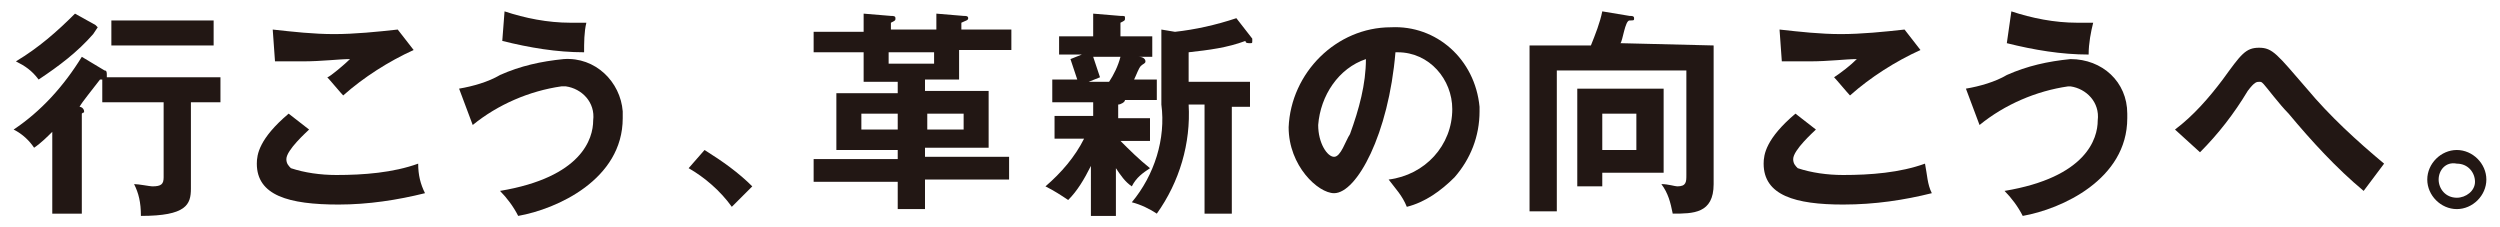 <?xml version="1.0" encoding="utf-8"?>
<!-- Generator: Adobe Illustrator 24.0.3, SVG Export Plug-In . SVG Version: 6.00 Build 0)  -->
<svg version="1.1" id="レイヤー_1" xmlns="http://www.w3.org/2000/svg" xmlns:xlink="http://www.w3.org/1999/xlink" x="0px"
	 y="0px" viewBox="0 0 110 10" style="enable-background:new 0 0 110 10;" xml:space="preserve">
<style type="text/css">
	.st0{fill:#221714;}
</style>
<title>cmn_logo_jptit01</title>
<path class="st0" d="M4.6,3.1c0.1,0,0.1,0.1,0.1,0.2c0,0,0,0.1,0,0.1h5v1.1H8.4v3.8c0,0.7-0.2,1.2-2.2,1.2C6.2,8.9,6.1,8.5,5.9,8.1
	c0.2,0,0.7,0.1,0.8,0.1c0.4,0,0.5-0.1,0.5-0.4V4.5H4.5v-1H4.4c-0.3,0.4-0.8,1-0.9,1.2c0.1,0,0.2,0.1,0.2,0.2S3.7,4.9,3.6,5v4.4H2.3
	V5.8C2.1,6,1.8,6.3,1.5,6.5C1.3,6.2,1,5.9,0.6,5.7c1.2-0.8,2.2-1.9,3-3.2L4.6,3.1z M4.2,1.1c0,0,0.1,0.1,0.1,0.1S4.1,1.5,4.1,1.5
	c-0.7,0.8-1.5,1.4-2.4,2C1.4,3.1,1.1,2.9,0.7,2.7c1-0.6,1.8-1.3,2.6-2.1L4.2,1.1z M9.4,2H4.9V0.9h4.5L9.4,2z"/>
<path class="st0" d="M13.6,5.7c-0.1,0.1-1,0.9-1,1.3c0,0.2,0.1,0.3,0.2,0.4c0.6,0.2,1.3,0.3,2,0.3c1.2,0,2.5-0.1,3.6-0.5
	c0,0.5,0.1,0.9,0.3,1.3C17.5,8.8,16.2,9,14.9,9c-2.2,0-3.6-0.4-3.6-1.8c0-0.4,0.1-1.1,1.4-2.2L13.6,5.7z M18.2,2.2
	c-1.1,0.5-2.2,1.2-3.1,2c-0.1-0.1-0.6-0.7-0.7-0.8c0.1,0,0.8-0.6,1-0.8c-0.5,0-1.2,0.1-2.1,0.1c-0.4,0-0.8,0-1.2,0L12,1.3
	c0.9,0.1,1.8,0.2,2.7,0.2c0.9,0,1.9-0.1,2.8-0.2L18.2,2.2z"/>
<path class="st0" d="M20.2,3.9c0.6-0.1,1.3-0.3,1.8-0.6c0.9-0.4,1.8-0.6,2.8-0.7c1.4-0.1,2.5,1,2.6,2.3c0,0.1,0,0.2,0,0.3
	c0,2.7-2.9,4-4.6,4.3c-0.2-0.4-0.5-0.8-0.8-1.1c3.6-0.6,4.1-2.3,4.1-3.1c0.1-0.8-0.5-1.4-1.2-1.5c-0.1,0-0.1,0-0.2,0
	c-1.4,0.2-2.8,0.8-3.9,1.7L20.2,3.9z M22.2,0.5c0.9,0.3,1.9,0.5,2.9,0.5c0.2,0,0.4,0,0.7,0c-0.1,0.4-0.1,0.9-0.1,1.3
	c-1.2,0-2.4-0.2-3.6-0.5L22.2,0.5z"/>
<path class="st0" d="M31,6.6c0.8,0.5,1.5,1,2.1,1.6l-0.9,0.9c-0.5-0.7-1.2-1.3-1.9-1.7L31,6.6z"/>
<path class="st0" d="M38,0.6l1.2,0.1c0.1,0,0.2,0,0.2,0.1s0,0.1-0.2,0.2v0.3h2V0.6l1.2,0.1c0.1,0,0.2,0,0.2,0.1S42.5,0.9,42.3,1v0.3
	h2.2v0.9h-2.3v1.3h-1.5v0.5h2.8v2.5h-2.8v0.4h3.7v1h-3.7v1.3h-1.2V8h-3.7V7h3.7V6.6h-2.7V4.1h2.7V3.6H38V2.3h-2.2V1.4H38V0.6z
	 M39.5,5.7V5h-1.6v0.7L39.5,5.7z M41.1,2.3h-2v0.5h2V2.3z M40.8,5v0.7h1.6V5L40.8,5z"/>
<path class="st0" d="M49.2,5.2h1.4v1h-1.3c0.4,0.4,0.8,0.8,1.3,1.2c-0.3,0.2-0.6,0.4-0.8,0.8c-0.3-0.2-0.5-0.5-0.7-0.8v2.1h-1.1V7.3
	c-0.3,0.6-0.6,1.1-1,1.5c-0.3-0.2-0.6-0.4-1-0.6c0.7-0.6,1.3-1.3,1.7-2.1h-1.3v-1h1.7V4.5h-1.8V3.5h1.1c-0.1-0.3-0.2-0.6-0.3-0.9
	l0.5-0.2h-1V1.6h1.5V0.6l1.2,0.1c0.2,0,0.2,0,0.2,0.1S49.5,0.9,49.3,1v0.6h1.4v0.9h-0.6c0.2,0,0.3,0.1,0.3,0.2s-0.1,0.1-0.2,0.2
	C50.1,3,50,3.3,49.9,3.5h1v0.9h-1.4c0,0.1-0.2,0.2-0.3,0.2V5.2z M48.1,2.5c0.1,0.3,0.2,0.6,0.3,0.9l-0.5,0.2h0.9
	c0.2-0.3,0.4-0.7,0.5-1.1H48.1z M51.1,1.3l0.6,0.1c0.9-0.1,1.8-0.3,2.7-0.6l0.7,0.9c0,0,0,0.1,0,0.1c0,0.1,0,0.1-0.1,0.1
	c0,0,0,0,0,0c-0.1,0-0.2,0-0.2-0.1c-0.8,0.3-1.6,0.4-2.5,0.5v1.3h2.7v1.1h-0.8v4.7H53V4.6h-0.7c0.1,1.7-0.4,3.4-1.4,4.8
	c-0.3-0.2-0.7-0.4-1.1-0.5c1-1.2,1.5-2.8,1.3-4.3V1.3z"/>
<path class="st0" d="M61.1,7.9c1.6-0.2,2.8-1.5,2.8-3.1c0-1.3-1-2.5-2.4-2.5c0,0,0,0-0.1,0c-0.3,3.6-1.7,6.2-2.7,6.2
	c-0.7,0-2-1.2-2-2.9c0.1-2.4,2.1-4.4,4.5-4.4c2-0.1,3.7,1.4,3.9,3.5c0,0.1,0,0.1,0,0.2c0,1.1-0.4,2.1-1.1,2.9
	c-0.6,0.6-1.3,1.1-2.1,1.3C61.7,8.6,61.4,8.3,61.1,7.9z M58,5.5c0,0.8,0.4,1.4,0.7,1.4s0.5-0.7,0.7-1c0.4-1.1,0.7-2.2,0.7-3.3
	C58.9,3,58.1,4.2,58,5.5z"/>
<path class="st0" d="M75.4,2v6.1c0,1.3-0.9,1.3-1.8,1.3c-0.1-0.5-0.2-0.9-0.5-1.3c0.3,0,0.6,0.1,0.7,0.1c0.4,0,0.4-0.2,0.4-0.5V3.1
	h-5.7v6.2h-1.2V2H70c0.2-0.5,0.4-1,0.5-1.5l1.2,0.2c0.1,0,0.2,0,0.2,0.1s0,0.1-0.2,0.1s-0.3,0.9-0.4,1L75.4,2z M73.2,3.9v3.7h-2.7
	v0.6h-1.1V3.9H73.2z M70.5,5v1.6h1.5V5H70.5z"/>
<path class="st0" d="M79.9,5.7c-0.1,0.1-1,0.9-1,1.3c0,0.2,0.1,0.3,0.2,0.4c0.6,0.2,1.3,0.3,2,0.3c1.2,0,2.5-0.1,3.6-0.5
	c0.1,0.5,0.1,0.9,0.3,1.3C83.8,8.8,82.5,9,81.1,9c-2.1,0-3.5-0.4-3.5-1.8c0-0.4,0.1-1.1,1.4-2.2L79.9,5.7z M84.5,2.2
	c-1.1,0.5-2.2,1.2-3.1,2c-0.1-0.1-0.6-0.7-0.7-0.8c0.3-0.2,0.7-0.5,1-0.8c-0.5,0-1.2,0.1-2.1,0.1c-0.4,0-0.8,0-1.2,0l-0.1-1.4
	c0.9,0.1,1.8,0.2,2.7,0.2c0.9,0,1.9-0.1,2.8-0.2L84.5,2.2z"/>
<path class="st0" d="M86.5,3.9c0.6-0.1,1.3-0.3,1.8-0.6c0.9-0.4,1.8-0.6,2.8-0.7c1.4,0,2.5,1,2.5,2.4c0,0.1,0,0.2,0,0.2
	c0,2.7-2.9,4-4.6,4.3c-0.2-0.4-0.5-0.8-0.8-1.1c3.6-0.6,4.1-2.3,4.1-3.1c0.1-0.8-0.5-1.4-1.2-1.5c0,0-0.1,0-0.1,0
	c-1.4,0.2-2.8,0.8-3.9,1.7L86.5,3.9z M88.5,0.5c0.9,0.3,1.9,0.5,2.9,0.5c0.2,0,0.4,0,0.7,0c-0.1,0.4-0.2,0.9-0.2,1.4
	c-1.2,0-2.4-0.2-3.6-0.5L88.5,0.5z"/>
<path class="st0" d="M95.7,5.7c0.8-0.6,1.5-1.4,2.1-2.2c0.8-1.1,1-1.4,1.6-1.4s0.8,0.3,2.1,1.8c1,1.2,2.2,2.3,3.4,3.3
	c-0.3,0.4-0.6,0.8-0.9,1.2c-1.2-1-2.3-2.2-3.3-3.4c-0.4-0.4-1-1.2-1.1-1.3c-0.1-0.1-0.1-0.1-0.2-0.1c-0.1,0-0.2,0-0.5,0.4
	c-0.6,1-1.3,1.9-2.1,2.7L95.7,5.7z"/>
<path class="st0" d="M109.4,7.9c0,0.7-0.6,1.3-1.3,1.3s-1.3-0.6-1.3-1.3c0-0.7,0.6-1.3,1.3-1.3C108.8,6.6,109.4,7.2,109.4,7.9z
	 M107.3,7.9c0,0.4,0.3,0.8,0.8,0.8c0,0,0,0,0,0c0.4,0,0.8-0.3,0.8-0.7c0,0,0,0,0,0c0-0.4-0.3-0.8-0.8-0.8
	C107.6,7.1,107.3,7.5,107.3,7.9z"/>
</svg>
